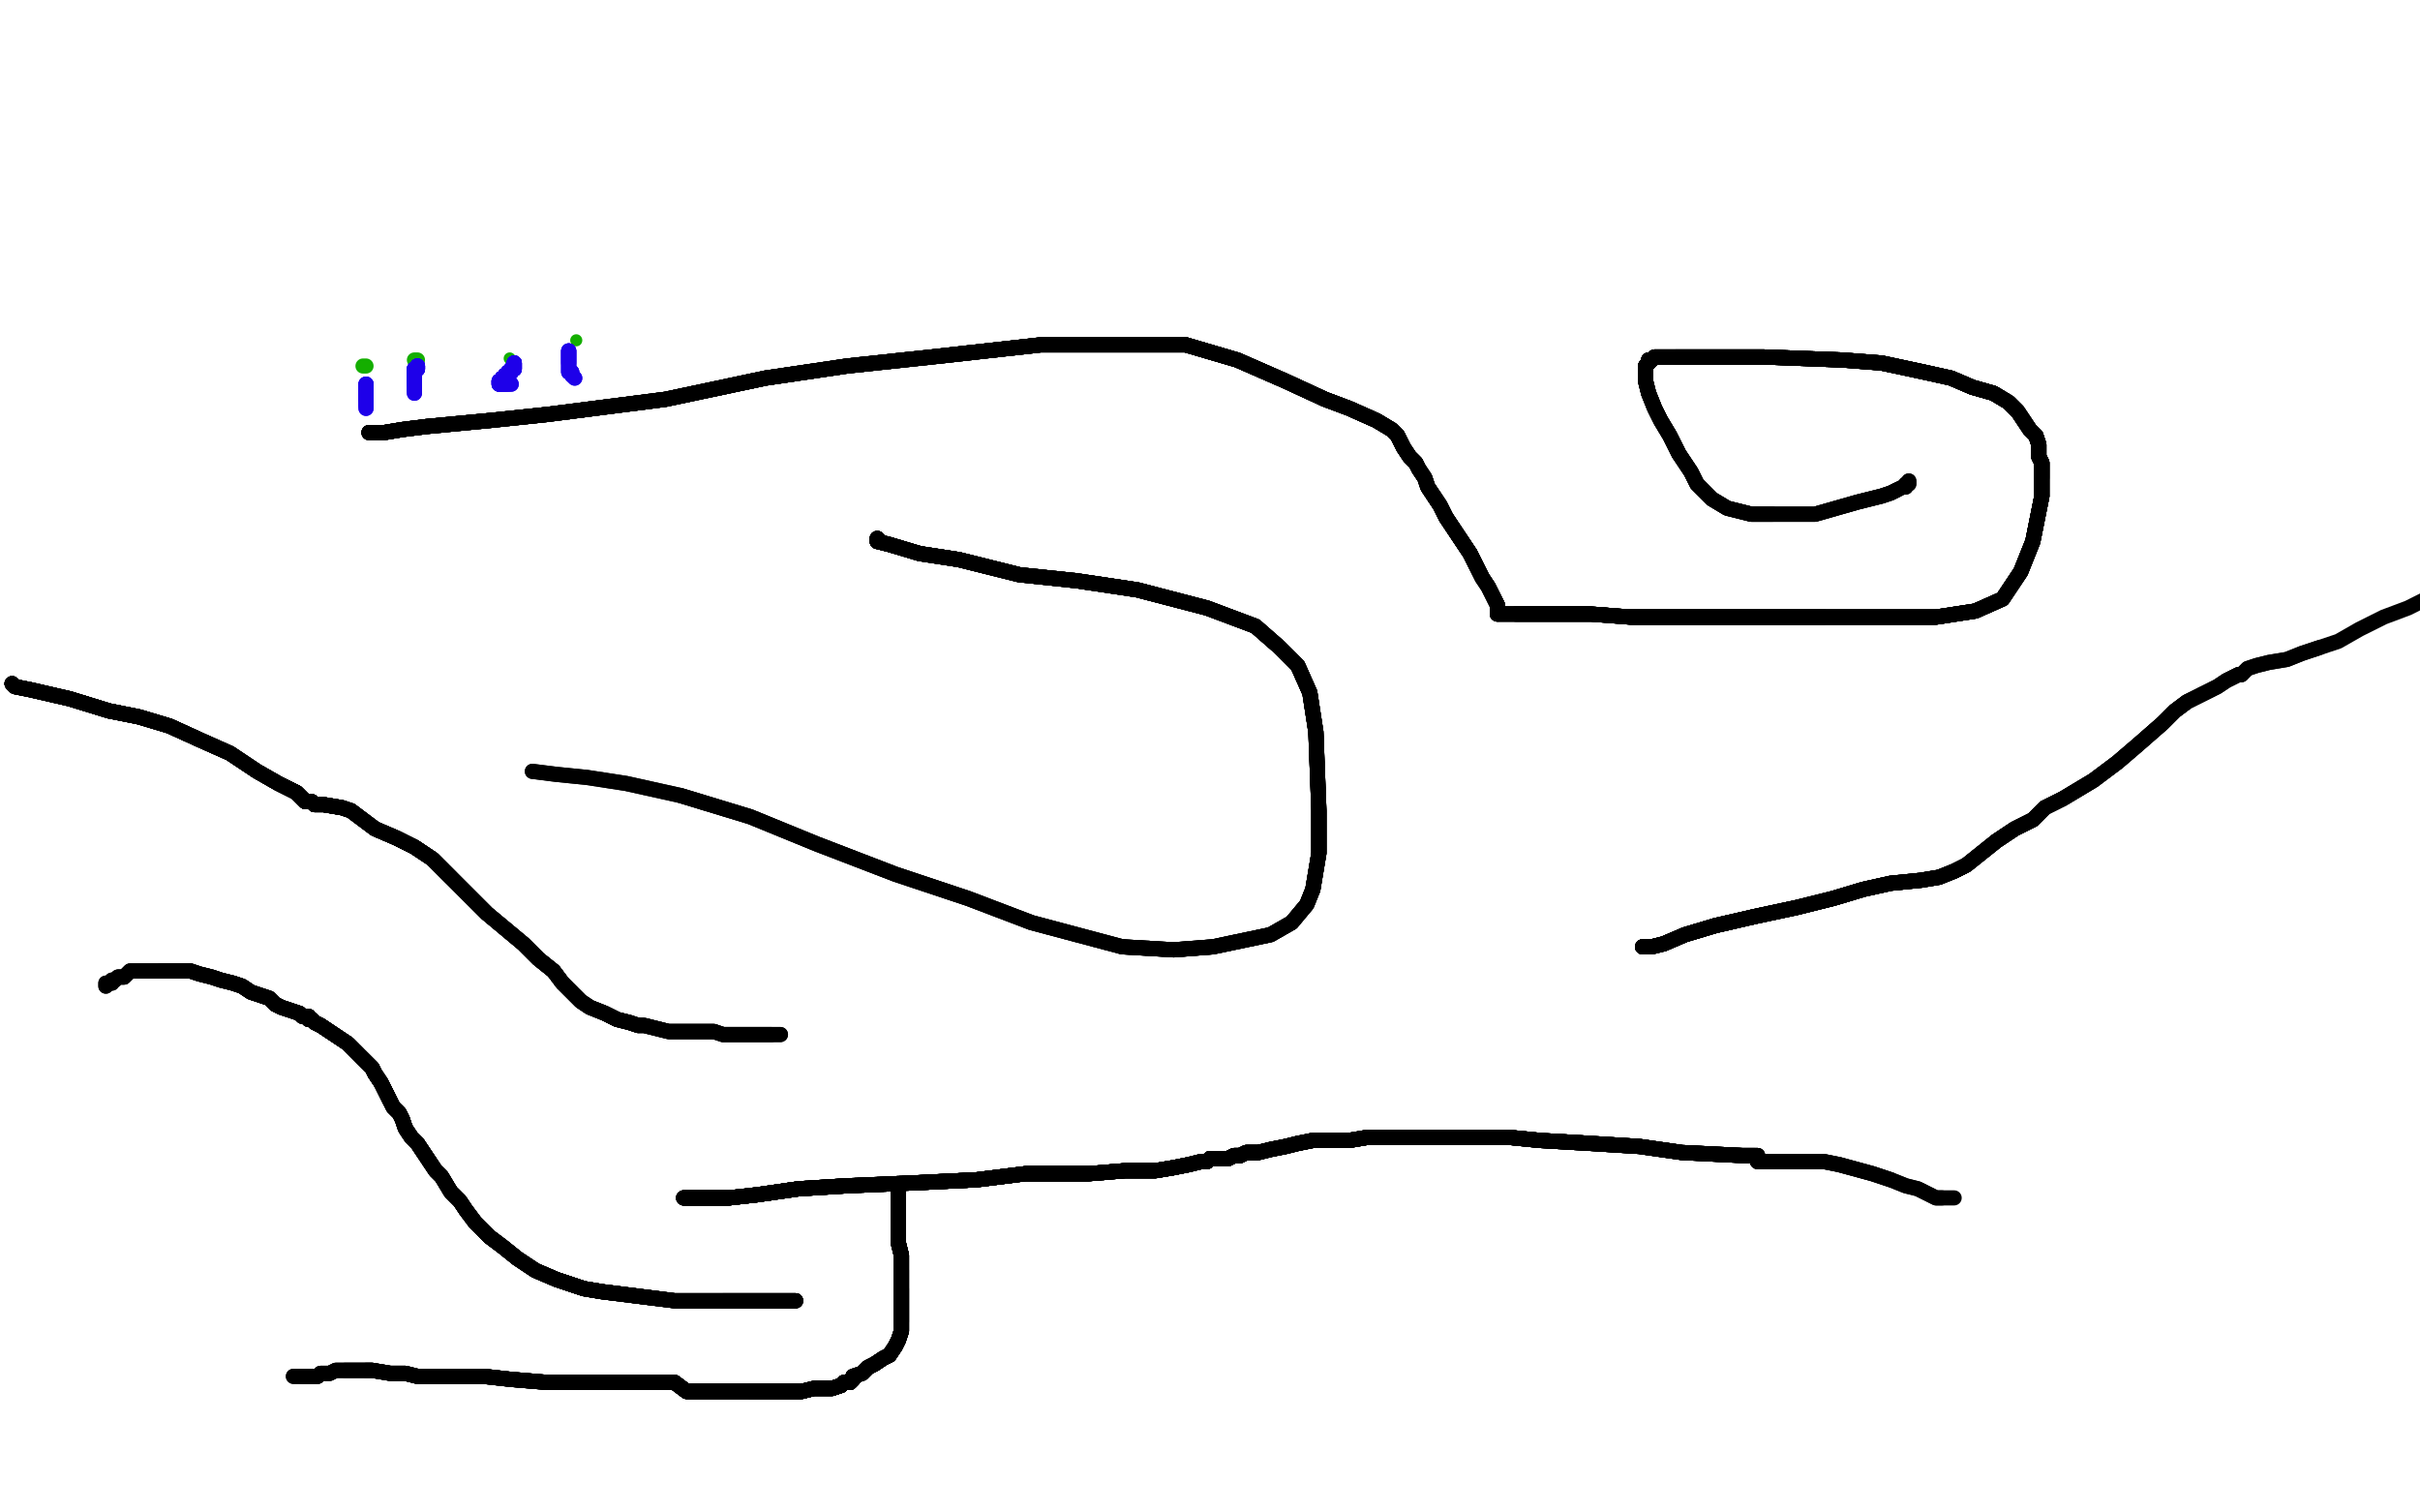 <?xml version="1.0" standalone="no"?>
<!DOCTYPE svg PUBLIC "-//W3C//DTD SVG 1.1//EN"
"http://www.w3.org/Graphics/SVG/1.1/DTD/svg11.dtd">

<svg width="800" height="500" version="1.1" xmlns="http://www.w3.org/2000/svg" xmlns:xlink="http://www.w3.org/1999/xlink" style="stroke-antialiasing: false"><desc>This SVG has been created on https://colorillo.com/</desc><rect x='0' y='0' width='800' height='500' style='fill: rgb(255,255,255); stroke-width:0' /><polyline points="291,179 290,178 290,179 294,180 304,183 317,185 337,190 356,192 376,195 399,201 415,207 423,214" style="fill: none; stroke: #black; stroke-width: 5; stroke-linejoin: round; stroke-linecap: round; stroke-antialiasing: false; stroke-antialias: 0; opacity: 1.0"/>
<polyline points="291,179 290,178 290,179 294,180 304,183 317,185" style="fill: none; stroke: #black; stroke-width: 5; stroke-linejoin: round; stroke-linecap: round; stroke-antialiasing: false; stroke-antialias: 0; opacity: 1.0"/>
<polyline points="291,179 290,178 290,179 294,180 304,183 317,185 337,190 356,192 376,195 399,201 415,207 423,214 429,220 433,229 435,242 436,268 436,282 434,294 432,299 427,305 420,309 401,313 388,314 371,313" style="fill: none; stroke: #black; stroke-width: 5; stroke-linejoin: round; stroke-linecap: round; stroke-antialiasing: false; stroke-antialias: 0; opacity: 1.0"/>
<polyline points="291,179 290,178 290,179 294,180 304,183 317,185 337,190 356,192 376,195 399,201 415,207 423,214 429,220 433,229 435,242 436,268 436,282 434,294" style="fill: none; stroke: #black; stroke-width: 5; stroke-linejoin: round; stroke-linecap: round; stroke-antialiasing: false; stroke-antialias: 0; opacity: 1.0"/>
<polyline points="291,179 290,178 290,179 294,180 304,183 317,185 337,190 356,192 376,195 399,201 415,207 423,214 429,220 433,229 435,242 436,268 436,282 434,294 432,299 427,305 420,309 401,313 388,314 371,313 341,305 320,297 296,289 270,279 248,270 225,263" style="fill: none; stroke: #black; stroke-width: 5; stroke-linejoin: round; stroke-linecap: round; stroke-antialiasing: false; stroke-antialias: 0; opacity: 1.0"/>
<polyline points="291,179 290,178 290,179 294,180 304,183 317,185 337,190 356,192 376,195 399,201 415,207 423,214 429,220 433,229 435,242 436,268 436,282 434,294 432,299 427,305 420,309 401,313 388,314 371,313 341,305 320,297 296,289 270,279 248,270 225,263 207,259 194,257 184,256 176,255" style="fill: none; stroke: #black; stroke-width: 5; stroke-linejoin: round; stroke-linecap: round; stroke-antialiasing: false; stroke-antialias: 0; opacity: 1.0"/>
<polyline points="291,179 290,178 290,179 294,180 304,183 317,185 337,190 356,192 376,195 399,201 415,207 423,214 429,220 433,229 435,242 436,268 436,282 434,294 432,299 427,305 420,309 401,313 388,314 371,313 341,305 320,297 296,289 270,279 248,270 225,263 207,259 194,257 184,256 176,255" style="fill: none; stroke: #black; stroke-width: 5; stroke-linejoin: round; stroke-linecap: round; stroke-antialiasing: false; stroke-antialias: 0; opacity: 1.0"/>
<polyline points="122,143 123,143 125,143 127,143 133,142 141,141 162,139 181,137" style="fill: none; stroke: #black; stroke-width: 5; stroke-linejoin: round; stroke-linecap: round; stroke-antialiasing: false; stroke-antialias: 0; opacity: 1.0"/>
<polyline points="122,143 123,143 125,143 127,143 133,142 141,141 162,139 181,137 220,132 253,125 280,121 308,118 344,114 371,114 392,114" style="fill: none; stroke: #black; stroke-width: 5; stroke-linejoin: round; stroke-linecap: round; stroke-antialiasing: false; stroke-antialias: 0; opacity: 1.0"/>
<polyline points="122,143 123,143 125,143 127,143 133,142 141,141 162,139 181,137 220,132 253,125 280,121 308,118 344,114 371,114 392,114 409,119 425,126 438,132 446,135 455,139 460,142 462,144" style="fill: none; stroke: #black; stroke-width: 5; stroke-linejoin: round; stroke-linecap: round; stroke-antialiasing: false; stroke-antialias: 0; opacity: 1.0"/>
<polyline points="122,143 123,143 125,143 127,143 133,142 141,141 162,139 181,137 220,132 253,125 280,121 308,118 344,114 371,114 392,114 409,119 425,126 438,132 446,135 455,139 460,142 462,144 464,148 466,151 468,153 469,155 471,158 472,161 474,164" style="fill: none; stroke: #black; stroke-width: 5; stroke-linejoin: round; stroke-linecap: round; stroke-antialiasing: false; stroke-antialias: 0; opacity: 1.0"/>
<polyline points="122,143 123,143 125,143 127,143 133,142 141,141 162,139 181,137 220,132 253,125 280,121 308,118 344,114 371,114 392,114 409,119 425,126 438,132 446,135 455,139 460,142 462,144 464,148 466,151 468,153 469,155 471,158 472,161 474,164 476,167 478,171 480,174 482,177 484,180 486,183 488,187" style="fill: none; stroke: #black; stroke-width: 5; stroke-linejoin: round; stroke-linecap: round; stroke-antialiasing: false; stroke-antialias: 0; opacity: 1.0"/>
<polyline points="122,143 123,143 125,143 127,143 133,142 141,141 162,139 181,137 220,132 253,125 280,121 308,118 344,114 371,114 392,114 409,119 425,126 438,132 446,135 455,139 460,142 462,144 464,148 466,151 468,153 469,155 471,158 472,161 474,164 476,167 478,171 480,174 482,177 484,180 486,183 488,187 490,191 492,194 494,198 495,200 495,202 495,203" style="fill: none; stroke: #black; stroke-width: 5; stroke-linejoin: round; stroke-linecap: round; stroke-antialiasing: false; stroke-antialias: 0; opacity: 1.0"/>
<polyline points="122,143 123,143 125,143 127,143 133,142 141,141 162,139 181,137 220,132 253,125 280,121 308,118 344,114 371,114 392,114 409,119 425,126 438,132 446,135 455,139 460,142 462,144 464,148 466,151 468,153 469,155 471,158 472,161 474,164 476,167 478,171 480,174 482,177 484,180 486,183 488,187 490,191 492,194 494,198 495,200 495,202 495,203 501,203 512,203 526,203 539,204 553,204 583,204 603,204" style="fill: none; stroke: #black; stroke-width: 5; stroke-linejoin: round; stroke-linecap: round; stroke-antialiasing: false; stroke-antialias: 0; opacity: 1.0"/>
<polyline points="392,114 409,119 425,126 438,132 446,135 455,139 460,142 462,144 464,148 466,151 468,153 469,155 471,158 472,161 474,164 476,167 478,171 480,174 482,177 484,180 486,183 488,187 490,191 492,194 494,198 495,200 495,202 495,203 501,203 512,203 526,203 539,204 553,204 583,204 603,204 623,204 640,204 653,202 662,198 668,189 672,179 674,169 675,164" style="fill: none; stroke: #black; stroke-width: 5; stroke-linejoin: round; stroke-linecap: round; stroke-antialiasing: false; stroke-antialias: 0; opacity: 1.0"/>
<polyline points="392,114 409,119 425,126 438,132 446,135 455,139 460,142 462,144 464,148 466,151 468,153 469,155 471,158 472,161 474,164 476,167 478,171 480,174 482,177 484,180 486,183 488,187 490,191 492,194 494,198 495,200 495,202 495,203 501,203 512,203 526,203 539,204 553,204 583,204 603,204 623,204 640,204 653,202 662,198 668,189 672,179 674,169 675,164 675,159 675,158 675,155 675,153 674,151 674,147 673,144" style="fill: none; stroke: #black; stroke-width: 5; stroke-linejoin: round; stroke-linecap: round; stroke-antialiasing: false; stroke-antialias: 0; opacity: 1.0"/>
<polyline points="474,164 476,167 478,171 480,174 482,177 484,180 486,183 488,187 490,191 492,194 494,198 495,200 495,202 495,203 501,203 512,203 526,203 539,204 553,204 583,204 603,204 623,204 640,204 653,202 662,198 668,189 672,179 674,169 675,164 675,159 675,158 675,155 675,153 674,151 674,147 673,144 671,142 669,139 667,136 664,133 659,130 652,128 645,125" style="fill: none; stroke: #black; stroke-width: 5; stroke-linejoin: round; stroke-linecap: round; stroke-antialiasing: false; stroke-antialias: 0; opacity: 1.0"/>
<polyline points="474,164 476,167 478,171 480,174 482,177 484,180 486,183 488,187 490,191 492,194 494,198 495,200 495,202 495,203 501,203 512,203 526,203 539,204 553,204 583,204 603,204 623,204 640,204 653,202 662,198 668,189 672,179 674,169 675,164 675,159 675,158 675,155 675,153 674,151 674,147 673,144 671,142 669,139 667,136 664,133 659,130 652,128 645,125 636,123 622,120 609,119 583,118 571,118 561,118 554,118" style="fill: none; stroke: #black; stroke-width: 5; stroke-linejoin: round; stroke-linecap: round; stroke-antialiasing: false; stroke-antialias: 0; opacity: 1.0"/>
<polyline points="501,203 512,203 526,203 539,204 553,204 583,204 603,204 623,204 640,204 653,202 662,198 668,189 672,179 674,169 675,164 675,159 675,158 675,155 675,153 674,151 674,147 673,144 671,142 669,139 667,136 664,133 659,130 652,128 645,125 636,123 622,120 609,119 583,118 571,118 561,118 554,118 550,118 547,118 546,119 545,119 545,120 544,121 544,122" style="fill: none; stroke: #black; stroke-width: 5; stroke-linejoin: round; stroke-linecap: round; stroke-antialiasing: false; stroke-antialias: 0; opacity: 1.0"/>
<polyline points="501,203 512,203 526,203 539,204 553,204 583,204 603,204 623,204 640,204 653,202 662,198 668,189 672,179 674,169 675,164 675,159 675,158 675,155 675,153 674,151 674,147 673,144 671,142 669,139 667,136 664,133 659,130 652,128 645,125 636,123 622,120 609,119 583,118 571,118 561,118 554,118 550,118 547,118 546,119 545,119 545,120 544,121 544,122 544,125 544,126 545,130 547,135 549,139 552,144 555,150" style="fill: none; stroke: #black; stroke-width: 5; stroke-linejoin: round; stroke-linecap: round; stroke-antialiasing: false; stroke-antialias: 0; opacity: 1.0"/>
<polyline points="675,164 675,159 675,158 675,155 675,153 674,151 674,147 673,144 671,142 669,139 667,136 664,133 659,130 652,128 645,125 636,123 622,120 609,119 583,118 571,118 561,118 554,118 550,118 547,118 546,119 545,119 545,120 544,121 544,122 544,125 544,126 545,130 547,135 549,139 552,144 555,150 559,156 561,160 564,163 566,165 571,168 579,170 586,170" style="fill: none; stroke: #black; stroke-width: 5; stroke-linejoin: round; stroke-linecap: round; stroke-antialiasing: false; stroke-antialias: 0; opacity: 1.0"/>
<polyline points="675,158 675,155 675,153 674,151 674,147 673,144 671,142 669,139 667,136 664,133 659,130 652,128 645,125 636,123 622,120 609,119 583,118 571,118 561,118 554,118 550,118 547,118 546,119 545,119 545,120 544,121 544,122 544,125 544,126 545,130 547,135 549,139 552,144 555,150 559,156 561,160 564,163 566,165 571,168 579,170 586,170 592,170 600,170 607,168 614,166 618,165 622,164 625,163 627,162" style="fill: none; stroke: #black; stroke-width: 5; stroke-linejoin: round; stroke-linecap: round; stroke-antialiasing: false; stroke-antialias: 0; opacity: 1.0"/>
<polyline points="667,136 664,133 659,130 652,128 645,125 636,123 622,120 609,119 583,118 571,118 561,118 554,118 550,118 547,118 546,119 545,119 545,120 544,121 544,122 544,125 544,126 545,130 547,135 549,139 552,144 555,150 559,156 561,160 564,163 566,165 571,168 579,170 586,170 592,170 600,170 607,168 614,166 618,165 622,164 625,163 627,162 629,161 630,161 630,160 631,160 631,159" style="fill: none; stroke: #black; stroke-width: 5; stroke-linejoin: round; stroke-linecap: round; stroke-antialiasing: false; stroke-antialias: 0; opacity: 1.0"/>
<polyline points="667,136 664,133 659,130 652,128 645,125 636,123 622,120 609,119 583,118 571,118 561,118 554,118 550,118 547,118 546,119 545,119 545,120 544,121 544,122 544,125 544,126 545,130 547,135 549,139 552,144 555,150 559,156 561,160 564,163 566,165 571,168 579,170 586,170 592,170 600,170 607,168 614,166 618,165 622,164 625,163 627,162 629,161 630,161 630,160 631,160 631,159" style="fill: none; stroke: #black; stroke-width: 5; stroke-linejoin: round; stroke-linecap: round; stroke-antialiasing: false; stroke-antialias: 0; opacity: 1.0"/>
<polyline points="226,396 227,396 229,396 234,396 241,396 250,395 264,393 280,392" style="fill: none; stroke: #black; stroke-width: 5; stroke-linejoin: round; stroke-linecap: round; stroke-antialiasing: false; stroke-antialias: 0; opacity: 1.0"/>
<polyline points="226,396 227,396 229,396 234,396 241,396 250,395 264,393 280,392 303,391 323,390 339,388 360,388 372,387 382,387 388,386" style="fill: none; stroke: #black; stroke-width: 5; stroke-linejoin: round; stroke-linecap: round; stroke-antialiasing: false; stroke-antialias: 0; opacity: 1.0"/>
<polyline points="226,396 227,396 229,396 234,396 241,396 250,395 264,393 280,392 303,391 323,390 339,388 360,388 372,387 382,387 388,386 393,385 397,384 399,384 400,383 401,383 403,383" style="fill: none; stroke: #black; stroke-width: 5; stroke-linejoin: round; stroke-linecap: round; stroke-antialiasing: false; stroke-antialias: 0; opacity: 1.0"/>
<polyline points="226,396 227,396 229,396 234,396 241,396 250,395 264,393 280,392 303,391 323,390 339,388 360,388 372,387 382,387 388,386 393,385 397,384 399,384 400,383 401,383 403,383 405,383 406,383 408,382 410,382 412,381 416,381 420,380 425,379" style="fill: none; stroke: #black; stroke-width: 5; stroke-linejoin: round; stroke-linecap: round; stroke-antialiasing: false; stroke-antialias: 0; opacity: 1.0"/>
<polyline points="226,396 227,396 229,396 234,396 241,396 250,395 264,393 280,392 303,391 323,390 339,388 360,388 372,387 382,387 388,386 393,385 397,384 399,384 400,383 401,383 403,383 405,383 406,383 408,382 410,382 412,381 416,381 420,380 425,379 429,378 434,377 440,377 446,377 452,376 456,376 459,376" style="fill: none; stroke: #black; stroke-width: 5; stroke-linejoin: round; stroke-linecap: round; stroke-antialiasing: false; stroke-antialias: 0; opacity: 1.0"/>
<polyline points="226,396 227,396 229,396 234,396 241,396 250,395 264,393 280,392 303,391 323,390 339,388 360,388 372,387 382,387 388,386 393,385 397,384 399,384 400,383 401,383 403,383 405,383 406,383 408,382 410,382 412,381 416,381 420,380 425,379 429,378 434,377 440,377 446,377 452,376 456,376 459,376 462,376 469,376 477,376 488,376 499,376 509,377" style="fill: none; stroke: #black; stroke-width: 5; stroke-linejoin: round; stroke-linecap: round; stroke-antialiasing: false; stroke-antialias: 0; opacity: 1.0"/>
<polyline points="226,396 227,396 229,396 234,396 241,396 250,395 264,393 280,392 303,391 323,390 339,388 360,388 372,387 382,387 388,386 393,385 397,384 399,384 400,383 401,383 403,383 405,383 406,383 408,382 410,382 412,381 416,381 420,380 425,379 429,378 434,377 440,377 446,377 452,376 456,376 459,376 462,376 469,376 477,376 488,376 499,376 509,377 526,378 542,379 556,381 576,382 578,382 580,382" style="fill: none; stroke: #black; stroke-width: 5; stroke-linejoin: round; stroke-linecap: round; stroke-antialiasing: false; stroke-antialias: 0; opacity: 1.0"/>
<polyline points="226,396 227,396 229,396 234,396 241,396 250,395 264,393 280,392 303,391 323,390 339,388 360,388 372,387 382,387 388,386 393,385 397,384 399,384 400,383 401,383 403,383 405,383 406,383 408,382 410,382 412,381 416,381 420,380 425,379 429,378 434,377 440,377 446,377 452,376 456,376 459,376 462,376 469,376 477,376 488,376 499,376 509,377 526,378 542,379 556,381 576,382 578,382 580,382 581,382" style="fill: none; stroke: #black; stroke-width: 5; stroke-linejoin: round; stroke-linecap: round; stroke-antialiasing: false; stroke-antialias: 0; opacity: 1.0"/>
<polyline points="226,396 227,396 229,396 234,396 241,396 250,395 264,393 280,392 303,391 323,390 339,388 360,388 372,387 382,387 388,386 393,385 397,384 399,384 400,383 401,383 403,383 405,383 406,383 408,382 410,382 412,381 416,381 420,380 425,379 429,378 434,377 440,377 446,377 452,376 456,376 459,376 462,376 469,376 477,376 488,376 499,376 509,377 526,378 542,379 556,381 576,382 578,382 580,382 581,382 581,383" style="fill: none; stroke: #black; stroke-width: 5; stroke-linejoin: round; stroke-linecap: round; stroke-antialiasing: false; stroke-antialias: 0; opacity: 1.0"/>
<polyline points="303,391 323,390 339,388 360,388 372,387 382,387 388,386 393,385 397,384 399,384 400,383 401,383 403,383 405,383 406,383 408,382 410,382 412,381 416,381 420,380 425,379 429,378 434,377 440,377 446,377 452,376 456,376 459,376 462,376 469,376 477,376 488,376 499,376 509,377 526,378 542,379 556,381 576,382 578,382 580,382 581,382 581,383 581,384 582,384 585,384 586,384" style="fill: none; stroke: #black; stroke-width: 5; stroke-linejoin: round; stroke-linecap: round; stroke-antialiasing: false; stroke-antialias: 0; opacity: 1.0"/>
<polyline points="372,387 382,387 388,386 393,385 397,384 399,384 400,383 401,383 403,383 405,383 406,383 408,382 410,382 412,381 416,381 420,380 425,379 429,378 434,377 440,377 446,377 452,376 456,376 459,376 462,376 469,376 477,376 488,376 499,376 509,377 526,378 542,379 556,381 576,382 578,382 580,382 581,382 581,383 581,384 582,384 585,384 586,384 590,384 596,384 603,384 608,385 619,388 625,390" style="fill: none; stroke: #black; stroke-width: 5; stroke-linejoin: round; stroke-linecap: round; stroke-antialiasing: false; stroke-antialias: 0; opacity: 1.0"/>
<polyline points="400,383 401,383 403,383 405,383 406,383 408,382 410,382 412,381 416,381 420,380 425,379 429,378 434,377 440,377 446,377 452,376 456,376 459,376 462,376 469,376 477,376 488,376 499,376 509,377 526,378 542,379 556,381 576,382 578,382 580,382 581,382 581,383 581,384 582,384 585,384 586,384 590,384 596,384 603,384 608,385 619,388 625,390 630,392 634,393 638,395 640,396 642,396" style="fill: none; stroke: #black; stroke-width: 5; stroke-linejoin: round; stroke-linecap: round; stroke-antialiasing: false; stroke-antialias: 0; opacity: 1.0"/>
<polyline points="400,383 401,383 403,383 405,383 406,383 408,382 410,382 412,381 416,381 420,380 425,379 429,378 434,377 440,377 446,377 452,376 456,376 459,376 462,376 469,376 477,376 488,376 499,376 509,377 526,378 542,379 556,381 576,382 578,382 580,382 581,382 581,383 581,384 582,384 585,384 586,384 590,384 596,384 603,384 608,385 619,388 625,390 630,392 634,393 638,395 640,396 642,396 643,396 646,396" style="fill: none; stroke: #black; stroke-width: 5; stroke-linejoin: round; stroke-linecap: round; stroke-antialiasing: false; stroke-antialias: 0; opacity: 1.0"/>
<polyline points="543,313 544,313 546,313 550,312 557,309 567,306 580,303 594,300" style="fill: none; stroke: #black; stroke-width: 5; stroke-linejoin: round; stroke-linecap: round; stroke-antialiasing: false; stroke-antialias: 0; opacity: 1.0"/>
<polyline points="543,313 544,313 546,313 550,312 557,309 567,306 580,303 594,300 606,297 616,294 625,292 635,291 641,290" style="fill: none; stroke: #black; stroke-width: 5; stroke-linejoin: round; stroke-linecap: round; stroke-antialiasing: false; stroke-antialias: 0; opacity: 1.0"/>
<polyline points="543,313 544,313 546,313 550,312 557,309 567,306 580,303 594,300 606,297 616,294 625,292 635,291 641,290 646,288 650,286 655,282 660,278 666,274 672,271 676,267" style="fill: none; stroke: #black; stroke-width: 5; stroke-linejoin: round; stroke-linecap: round; stroke-antialiasing: false; stroke-antialias: 0; opacity: 1.0"/>
<polyline points="543,313 544,313 546,313 550,312 557,309 567,306 580,303 594,300 606,297 616,294 625,292 635,291 641,290 646,288 650,286 655,282 660,278 666,274 672,271 676,267 682,264 692,258 700,252 707,246 715,239 719,235 723,232" style="fill: none; stroke: #black; stroke-width: 5; stroke-linejoin: round; stroke-linecap: round; stroke-antialiasing: false; stroke-antialias: 0; opacity: 1.0"/>
<polyline points="543,313 544,313 546,313 550,312 557,309 567,306 580,303 594,300 606,297 616,294 625,292 635,291 641,290 646,288 650,286 655,282 660,278 666,274 672,271 676,267 682,264 692,258 700,252 707,246 715,239 719,235 723,232 729,229 733,227 736,225 738,224 740,223 741,223" style="fill: none; stroke: #black; stroke-width: 5; stroke-linejoin: round; stroke-linecap: round; stroke-antialiasing: false; stroke-antialias: 0; opacity: 1.0"/>
<polyline points="543,313 544,313 546,313 550,312 557,309 567,306 580,303 594,300 606,297 616,294 625,292 635,291 641,290 646,288 650,286 655,282 660,278 666,274 672,271 676,267 682,264 692,258 700,252 707,246 715,239 719,235 723,232 729,229 733,227 736,225 738,224 740,223 741,223 742,222 743,221 746,220 750,219 756,218 761,216 767,214" style="fill: none; stroke: #black; stroke-width: 5; stroke-linejoin: round; stroke-linecap: round; stroke-antialiasing: false; stroke-antialias: 0; opacity: 1.0"/>
<polyline points="543,313 544,313 546,313 550,312 557,309 567,306 580,303 594,300 606,297 616,294 625,292 635,291 641,290 646,288 650,286 655,282 660,278 666,274 672,271 676,267 682,264 692,258 700,252 707,246 715,239 719,235 723,232 729,229 733,227 736,225 738,224 740,223 741,223 742,222 743,221 746,220 750,219 756,218 761,216 767,214 773,212 780,208 788,204 796,201 802,198" style="fill: none; stroke: #black; stroke-width: 5; stroke-linejoin: round; stroke-linecap: round; stroke-antialiasing: false; stroke-antialias: 0; opacity: 1.0"/>
<polyline points="4,226 5,227 10,228 23,231 36,235 46,237 56,240 67,245" style="fill: none; stroke: #black; stroke-width: 5; stroke-linejoin: round; stroke-linecap: round; stroke-antialiasing: false; stroke-antialias: 0; opacity: 1.0"/>
<polyline points="4,226 5,227 10,228 23,231 36,235 46,237 56,240 67,245 76,249 85,255 92,259 96,261 98,262 100,264 101,265" style="fill: none; stroke: #black; stroke-width: 5; stroke-linejoin: round; stroke-linecap: round; stroke-antialiasing: false; stroke-antialias: 0; opacity: 1.0"/>
<polyline points="4,226 5,227 10,228 23,231 36,235 46,237 56,240 67,245 76,249 85,255 92,259 96,261 98,262 100,264 101,265 102,265 103,265 104,266 105,266 107,266 113,267" style="fill: none; stroke: #black; stroke-width: 5; stroke-linejoin: round; stroke-linecap: round; stroke-antialiasing: false; stroke-antialias: 0; opacity: 1.0"/>
<polyline points="4,226 5,227 10,228 23,231 36,235 46,237 56,240 67,245 76,249 85,255 92,259 96,261 98,262 100,264 101,265 102,265 103,265 104,266 105,266 107,266 113,267 116,268 120,271 124,274 131,277 137,280 143,284 149,290" style="fill: none; stroke: #black; stroke-width: 5; stroke-linejoin: round; stroke-linecap: round; stroke-antialiasing: false; stroke-antialias: 0; opacity: 1.0"/>
<polyline points="4,226 5,227 10,228 23,231 36,235 46,237 56,240 67,245 76,249 85,255 92,259 96,261 98,262 100,264 101,265 102,265 103,265 104,266 105,266 107,266 113,267 116,268 120,271 124,274 131,277 137,280 143,284 149,290 156,297 161,302 167,307 173,312 178,317 183,321 186,325 189,328 192,331 195,333 200,335 204,337 208,338 211,339" style="fill: none; stroke: #black; stroke-width: 5; stroke-linejoin: round; stroke-linecap: round; stroke-antialiasing: false; stroke-antialias: 0; opacity: 1.0"/>
<polyline points="4,226 5,227 10,228 23,231 36,235 46,237 56,240 67,245 76,249 85,255 92,259 96,261 98,262 100,264 101,265 102,265 103,265 104,266 105,266 107,266 113,267 116,268 120,271 124,274 131,277 137,280 143,284 149,290 156,297 161,302 167,307 173,312 178,317 183,321 186,325 189,328 192,331 195,333 200,335 204,337 208,338 211,339 213,339 217,340 221,341 225,341 229,341 233,341 236,341" style="fill: none; stroke: #black; stroke-width: 5; stroke-linejoin: round; stroke-linecap: round; stroke-antialiasing: false; stroke-antialias: 0; opacity: 1.0"/>
<polyline points="98,262 100,264 101,265 102,265 103,265 104,266 105,266 107,266 113,267 116,268 120,271 124,274 131,277 137,280 143,284 149,290 156,297 161,302 167,307 173,312 178,317 183,321 186,325 189,328 192,331 195,333 200,335 204,337 208,338 211,339 213,339 217,340 221,341 225,341 229,341 233,341 236,341 239,342 242,342 245,342 248,342 251,342 253,342 255,342" style="fill: none; stroke: #black; stroke-width: 5; stroke-linejoin: round; stroke-linecap: round; stroke-antialiasing: false; stroke-antialias: 0; opacity: 1.0"/>
<polyline points="98,262 100,264 101,265 102,265 103,265 104,266 105,266 107,266 113,267 116,268 120,271 124,274 131,277 137,280 143,284 149,290 156,297 161,302 167,307 173,312 178,317 183,321 186,325 189,328 192,331 195,333 200,335 204,337 208,338 211,339 213,339 217,340 221,341 225,341 229,341 233,341 236,341 239,342 242,342 245,342 248,342 251,342 253,342 255,342 256,342 257,342 258,342" style="fill: none; stroke: #black; stroke-width: 5; stroke-linejoin: round; stroke-linecap: round; stroke-antialiasing: false; stroke-antialias: 0; opacity: 1.0"/>
<polyline points="4,226 5,227 10,228 23,231 36,235 46,237 56,240 67,245 76,249 85,255 92,259 96,261 98,262 100,264 101,265 102,265 103,265 104,266 105,266 107,266 113,267 116,268 120,271 124,274 131,277 137,280 143,284 149,290 156,297 161,302 167,307 173,312 178,317 183,321 186,325" style="fill: none; stroke: #black; stroke-width: 5; stroke-linejoin: round; stroke-linecap: round; stroke-antialiasing: false; stroke-antialias: 0; opacity: 1.0"/>
<polyline points="98,262 100,264 101,265 102,265 103,265 104,266 105,266 107,266 113,267 116,268 120,271 124,274 131,277 137,280 143,284 149,290 156,297 161,302 167,307 173,312 178,317 183,321 186,325 189,328 192,331 195,333 200,335 204,337 208,338 211,339 213,339 217,340 221,341 225,341 229,341 233,341 236,341 239,342 242,342 245,342 248,342 251,342 253,342 255,342 256,342 257,342 258,342" style="fill: none; stroke: #black; stroke-width: 5; stroke-linejoin: round; stroke-linecap: round; stroke-antialiasing: false; stroke-antialias: 0; opacity: 1.0"/>
<polyline points="263,430 262,430 261,430 259,430 257,430 255,430 251,430 239,430" style="fill: none; stroke: #black; stroke-width: 5; stroke-linejoin: round; stroke-linecap: round; stroke-antialiasing: false; stroke-antialias: 0; opacity: 1.0"/>
<polyline points="263,430 262,430 261,430 259,430 257,430 255,430 251,430 239,430 232,430 223,430 215,429 207,428 199,427 193,426" style="fill: none; stroke: #black; stroke-width: 5; stroke-linejoin: round; stroke-linecap: round; stroke-antialiasing: false; stroke-antialias: 0; opacity: 1.0"/>
<polyline points="263,430 262,430 261,430 259,430 257,430 255,430 251,430 239,430 232,430 223,430 215,429 207,428 199,427 193,426 184,423 177,420 171,416 166,412 162,409 160,407 157,404" style="fill: none; stroke: #black; stroke-width: 5; stroke-linejoin: round; stroke-linecap: round; stroke-antialiasing: false; stroke-antialias: 0; opacity: 1.0"/>
<polyline points="263,430 262,430 261,430 259,430 257,430 255,430 251,430 239,430 232,430 223,430 215,429 207,428 199,427 193,426 184,423 177,420 171,416 166,412 162,409 160,407 157,404 154,400 152,397 149,394 146,389 144,387 142,384" style="fill: none; stroke: #black; stroke-width: 5; stroke-linejoin: round; stroke-linecap: round; stroke-antialiasing: false; stroke-antialias: 0; opacity: 1.0"/>
<polyline points="263,430 262,430 261,430 259,430 257,430 255,430 251,430 239,430 232,430 223,430 215,429 207,428 199,427 193,426 184,423 177,420 171,416 166,412 162,409 160,407 157,404 154,400 152,397 149,394 146,389 144,387 142,384 140,381 138,378 136,376 134,373 133,370 132,368 130,366" style="fill: none; stroke: #black; stroke-width: 5; stroke-linejoin: round; stroke-linecap: round; stroke-antialiasing: false; stroke-antialias: 0; opacity: 1.0"/>
<polyline points="263,430 262,430 261,430 259,430 257,430 255,430 251,430 239,430 232,430 223,430 215,429 207,428 199,427 193,426 184,423 177,420 171,416 166,412 162,409 160,407 157,404 154,400 152,397 149,394 146,389 144,387 142,384 140,381 138,378 136,376 134,373 133,370 132,368 130,366 129,364 128,362 127,360 126,358 124,355 123,353 120,350" style="fill: none; stroke: #black; stroke-width: 5; stroke-linejoin: round; stroke-linecap: round; stroke-antialiasing: false; stroke-antialias: 0; opacity: 1.0"/>
<polyline points="263,430 262,430 261,430 259,430 257,430 255,430 251,430 239,430 232,430 223,430 215,429 207,428 199,427 193,426 184,423 177,420 171,416 166,412 162,409 160,407 157,404 154,400 152,397 149,394 146,389 144,387 142,384 140,381 138,378 136,376 134,373 133,370 132,368 130,366 129,364 128,362 127,360 126,358 124,355 123,353 120,350 118,348 115,345 112,343 109,341 106,339 104,338 103,337" style="fill: none; stroke: #black; stroke-width: 5; stroke-linejoin: round; stroke-linecap: round; stroke-antialiasing: false; stroke-antialias: 0; opacity: 1.0"/>
<polyline points="215,429 207,428 199,427 193,426 184,423 177,420 171,416 166,412 162,409 160,407 157,404 154,400 152,397 149,394 146,389 144,387 142,384 140,381 138,378 136,376 134,373 133,370 132,368 130,366 129,364 128,362 127,360 126,358 124,355 123,353 120,350 118,348 115,345 112,343 109,341 106,339 104,338 103,337 102,337 102,336 100,336 99,335 96,334 93,333 91,332" style="fill: none; stroke: #black; stroke-width: 5; stroke-linejoin: round; stroke-linecap: round; stroke-antialiasing: false; stroke-antialias: 0; opacity: 1.0"/>
<polyline points="199,427 193,426 184,423 177,420 171,416 166,412 162,409 160,407 157,404 154,400 152,397 149,394 146,389 144,387 142,384 140,381 138,378 136,376 134,373 133,370 132,368 130,366 129,364 128,362 127,360 126,358 124,355 123,353 120,350 118,348 115,345 112,343 109,341 106,339 104,338 103,337 102,337 102,336 100,336 99,335 96,334 93,333 91,332 90,331 89,330 86,329 83,328 80,326 77,325" style="fill: none; stroke: #black; stroke-width: 5; stroke-linejoin: round; stroke-linecap: round; stroke-antialiasing: false; stroke-antialias: 0; opacity: 1.0"/>
<polyline points="146,389 144,387 142,384 140,381 138,378 136,376 134,373 133,370 132,368 130,366 129,364 128,362 127,360 126,358 124,355 123,353 120,350 118,348 115,345 112,343 109,341 106,339 104,338 103,337 102,337 102,336 100,336 99,335 96,334 93,333 91,332 90,331 89,330 86,329 83,328 80,326 77,325 73,324 70,323 66,322 63,321 60,321 57,321 53,321" style="fill: none; stroke: #black; stroke-width: 5; stroke-linejoin: round; stroke-linecap: round; stroke-antialiasing: false; stroke-antialias: 0; opacity: 1.0"/>
<polyline points="142,384 140,381 138,378 136,376 134,373 133,370 132,368 130,366 129,364 128,362 127,360 126,358 124,355 123,353 120,350 118,348 115,345 112,343 109,341 106,339 104,338 103,337 102,337 102,336 100,336 99,335 96,334 93,333 91,332 90,331 89,330 86,329 83,328 80,326 77,325 73,324 70,323 66,322 63,321 60,321 57,321 53,321 50,321 47,321 45,321 43,321 41,323 39,323 38,324" style="fill: none; stroke: #black; stroke-width: 5; stroke-linejoin: round; stroke-linecap: round; stroke-antialiasing: false; stroke-antialias: 0; opacity: 1.0"/>
<polyline points="129,364 128,362 127,360 126,358 124,355 123,353 120,350 118,348 115,345 112,343 109,341 106,339 104,338 103,337 102,337 102,336 100,336 99,335 96,334 93,333 91,332 90,331 89,330 86,329 83,328 80,326 77,325 73,324 70,323 66,322 63,321 60,321 57,321 53,321 50,321 47,321 45,321 43,321 41,323 39,323 38,324 37,324 37,325 36,325 35,325 35,326" style="fill: none; stroke: #black; stroke-width: 5; stroke-linejoin: round; stroke-linecap: round; stroke-antialiasing: false; stroke-antialias: 0; opacity: 1.0"/>
<polyline points="129,364 128,362 127,360 126,358 124,355 123,353 120,350 118,348 115,345 112,343 109,341 106,339 104,338 103,337 102,337 102,336 100,336 99,335 96,334 93,333 91,332 90,331 89,330 86,329 83,328 80,326 77,325 73,324 70,323 66,322 63,321 60,321 57,321 53,321 50,321 47,321 45,321 43,321 41,323 39,323 38,324 37,324 37,325 36,325 35,325 35,326" style="fill: none; stroke: #black; stroke-width: 5; stroke-linejoin: round; stroke-linecap: round; stroke-antialiasing: false; stroke-antialias: 0; opacity: 1.0"/>
<polyline points="297,394 297,395 297,396 297,397 297,398" style="fill: none; stroke: #black; stroke-width: 5; stroke-linejoin: round; stroke-linecap: round; stroke-antialiasing: false; stroke-antialias: 0; opacity: 1.0"/>
<polyline points="297,394 297,395 297,396 297,397 297,398 297,399 297,400 297,403 297,405 297,407 297,411 298,415" style="fill: none; stroke: #black; stroke-width: 5; stroke-linejoin: round; stroke-linecap: round; stroke-antialiasing: false; stroke-antialias: 0; opacity: 1.0"/>
<polyline points="297,394 297,395 297,396 297,397 297,398 297,399 297,400 297,403 297,405 297,407 297,411 298,415 298,420 298,423 298,426 298,429 298,432 298,434 298,437" style="fill: none; stroke: #black; stroke-width: 5; stroke-linejoin: round; stroke-linecap: round; stroke-antialiasing: false; stroke-antialias: 0; opacity: 1.0"/>
<polyline points="297,394 297,395 297,396 297,397 297,398 297,399 297,400 297,403 297,405 297,407 297,411 298,415 298,420 298,423 298,426 298,429 298,432 298,434 298,437 298,440 297,443 296,445 294,448 292,449 289,451 287,452" style="fill: none; stroke: #black; stroke-width: 5; stroke-linejoin: round; stroke-linecap: round; stroke-antialiasing: false; stroke-antialias: 0; opacity: 1.0"/>
<polyline points="297,394 297,395 297,396 297,397 297,398 297,399 297,400 297,403 297,405 297,407 297,411 298,415 298,420 298,423 298,426 298,429 298,432 298,434 298,437 298,440 297,443 296,445 294,448 292,449 289,451 287,452 285,454 282,455 282,456 281,457 279,457 278,458 275,459" style="fill: none; stroke: #black; stroke-width: 5; stroke-linejoin: round; stroke-linecap: round; stroke-antialiasing: false; stroke-antialias: 0; opacity: 1.0"/>
<polyline points="297,394 297,395 297,396 297,397 297,398 297,399 297,400 297,403 297,405 297,407 297,411 298,415 298,420 298,423 298,426 298,429 298,432 298,434 298,437 298,440 297,443 296,445 294,448 292,449 289,451 287,452 285,454 282,455 282,456 281,457 279,457 278,458 275,459 272,459 269,459 265,460 262,460 258,460 253,460 248,460" style="fill: none; stroke: #black; stroke-width: 5; stroke-linejoin: round; stroke-linecap: round; stroke-antialiasing: false; stroke-antialias: 0; opacity: 1.0"/>
<polyline points="297,394 297,395 297,396 297,397 297,398 297,399 297,400 297,403 297,405 297,407 297,411 298,415 298,420 298,423 298,426 298,429 298,432 298,434 298,437 298,440 297,443 296,445 294,448 292,449 289,451 287,452 285,454 282,455 282,456 281,457 279,457 278,458 275,459 272,459 269,459 265,460 262,460 258,460 253,460 248,460 243,460 238,460 230,460 227,460 223,457" style="fill: none; stroke: #black; stroke-width: 5; stroke-linejoin: round; stroke-linecap: round; stroke-antialiasing: false; stroke-antialias: 0; opacity: 1.0"/>
<polyline points="297,396 297,397 297,398 297,399 297,400 297,403 297,405 297,407 297,411 298,415 298,420 298,423 298,426 298,429 298,432 298,434 298,437 298,440 297,443 296,445 294,448 292,449 289,451 287,452 285,454 282,455 282,456 281,457 279,457 278,458 275,459 272,459 269,459 265,460 262,460 258,460 253,460 248,460 243,460 238,460 230,460 227,460 223,457 222,457 221,457 219,457 215,457 211,457 206,457" style="fill: none; stroke: #black; stroke-width: 5; stroke-linejoin: round; stroke-linecap: round; stroke-antialiasing: false; stroke-antialias: 0; opacity: 1.0"/>
<polyline points="298,420 298,423 298,426 298,429 298,432 298,434 298,437 298,440 297,443 296,445 294,448 292,449 289,451 287,452 285,454 282,455 282,456 281,457 279,457 278,458 275,459 272,459 269,459 265,460 262,460 258,460 253,460 248,460 243,460 238,460 230,460 227,460 223,457 222,457 221,457 219,457 215,457 211,457 206,457 195,457 190,457 181,457 169,456 160,455 150,455" style="fill: none; stroke: #black; stroke-width: 5; stroke-linejoin: round; stroke-linecap: round; stroke-antialiasing: false; stroke-antialias: 0; opacity: 1.0"/>
<polyline points="298,426 298,429 298,432 298,434 298,437 298,440 297,443 296,445 294,448 292,449 289,451 287,452 285,454 282,455 282,456 281,457 279,457 278,458 275,459 272,459 269,459 265,460 262,460 258,460 253,460 248,460 243,460 238,460 230,460 227,460 223,457 222,457 221,457 219,457 215,457 211,457 206,457 195,457 190,457 181,457 169,456 160,455 150,455 143,455 138,455 134,454 129,454 123,453 121,453" style="fill: none; stroke: #black; stroke-width: 5; stroke-linejoin: round; stroke-linecap: round; stroke-antialiasing: false; stroke-antialias: 0; opacity: 1.0"/>
<polyline points="289,451 287,452 285,454 282,455 282,456 281,457 279,457 278,458 275,459 272,459 269,459 265,460 262,460 258,460 253,460 248,460 243,460 238,460 230,460 227,460 223,457 222,457 221,457 219,457 215,457 211,457 206,457 195,457 190,457 181,457 169,456 160,455 150,455 143,455 138,455 134,454 129,454 123,453 121,453 119,453 118,453 117,453 116,453 115,453 114,453" style="fill: none; stroke: #black; stroke-width: 5; stroke-linejoin: round; stroke-linecap: round; stroke-antialiasing: false; stroke-antialias: 0; opacity: 1.0"/>
<polyline points="285,454 282,455 282,456 281,457 279,457 278,458 275,459 272,459 269,459 265,460 262,460 258,460 253,460 248,460 243,460 238,460 230,460 227,460 223,457 222,457 221,457 219,457 215,457 211,457 206,457 195,457 190,457 181,457 169,456 160,455 150,455 143,455 138,455 134,454 129,454 123,453 121,453 119,453 118,453 117,453 116,453 115,453 114,453 113,453 111,453 109,454 106,454 105,455 100,455" style="fill: none; stroke: #black; stroke-width: 5; stroke-linejoin: round; stroke-linecap: round; stroke-antialiasing: false; stroke-antialias: 0; opacity: 1.0"/>
<polyline points="282,456 281,457 279,457 278,458 275,459 272,459 269,459 265,460 262,460 258,460 253,460 248,460 243,460 238,460 230,460 227,460 223,457 222,457 221,457 219,457 215,457 211,457 206,457 195,457 190,457 181,457 169,456 160,455 150,455 143,455 138,455 134,454 129,454 123,453 121,453 119,453 118,453 117,453 116,453 115,453 114,453 113,453 111,453 109,454 106,454 105,455 100,455 98,455 97,455" style="fill: none; stroke: #black; stroke-width: 5; stroke-linejoin: round; stroke-linecap: round; stroke-antialiasing: false; stroke-antialias: 0; opacity: 1.0"/>
<polyline points="282,456 281,457 279,457 278,458 275,459 272,459 269,459 265,460 262,460 258,460 253,460 248,460 243,460 238,460 230,460 227,460 223,457 222,457 221,457 219,457 215,457 211,457 206,457 195,457 190,457 181,457 169,456 160,455 150,455 143,455 138,455 134,454 129,454 123,453 121,453 119,453 118,453 117,453 116,453 115,453 114,453 113,453 111,453 109,454 106,454 105,455 100,455 98,455 97,455" style="fill: none; stroke: #black; stroke-width: 5; stroke-linejoin: round; stroke-linecap: round; stroke-antialiasing: false; stroke-antialias: 0; opacity: 1.0"/>
<circle cx="190.5" cy="112.5" r="2" style="fill: #14ae00; stroke-antialiasing: false; stroke-antialias: 0; opacity: 1.0"/>
<circle cx="168.5" cy="118.5" r="2" style="fill: #14ae00; stroke-antialiasing: false; stroke-antialias: 0; opacity: 1.0"/>
<polyline points="138,119 137,119" style="fill: none; stroke: #14ae00; stroke-width: 5; stroke-linejoin: round; stroke-linecap: round; stroke-antialiasing: false; stroke-antialias: 0; opacity: 1.0"/>
<polyline points="121,121 120,121" style="fill: none; stroke: #14ae00; stroke-width: 5; stroke-linejoin: round; stroke-linecap: round; stroke-antialiasing: false; stroke-antialias: 0; opacity: 1.0"/>
<polyline points="121,127 121,128 121,129 121,130 121,132" style="fill: none; stroke: #1e00e9; stroke-width: 5; stroke-linejoin: round; stroke-linecap: round; stroke-antialiasing: false; stroke-antialias: 0; opacity: 1.0"/>
<polyline points="121,127 121,128 121,129 121,130 121,132 121,133 121,134 121,135" style="fill: none; stroke: #1e00e9; stroke-width: 5; stroke-linejoin: round; stroke-linecap: round; stroke-antialiasing: false; stroke-antialias: 0; opacity: 1.0"/>
<polyline points="121,127 121,128 121,129 121,130 121,132 121,133 121,134" style="fill: none; stroke: #1e00e9; stroke-width: 5; stroke-linejoin: round; stroke-linecap: round; stroke-antialiasing: false; stroke-antialias: 0; opacity: 1.0"/>
<polyline points="121,127 121,128 121,129 121,130 121,132 121,133 121,134 121,135" style="fill: none; stroke: #1e00e9; stroke-width: 5; stroke-linejoin: round; stroke-linecap: round; stroke-antialiasing: false; stroke-antialias: 0; opacity: 1.0"/>
<polyline points="138,121 138,122 137,122 137,123" style="fill: none; stroke: #1e00e9; stroke-width: 5; stroke-linejoin: round; stroke-linecap: round; stroke-antialiasing: false; stroke-antialias: 0; opacity: 1.0"/>
<polyline points="138,121 138,122 137,122 137,123 137,124" style="fill: none; stroke: #1e00e9; stroke-width: 5; stroke-linejoin: round; stroke-linecap: round; stroke-antialiasing: false; stroke-antialias: 0; opacity: 1.0"/>
<polyline points="138,121 138,122 137,122 137,123 137,124 137,125 137,126" style="fill: none; stroke: #1e00e9; stroke-width: 5; stroke-linejoin: round; stroke-linecap: round; stroke-antialiasing: false; stroke-antialias: 0; opacity: 1.0"/>
<polyline points="138,121 138,122 137,122 137,123 137,124 137,125 137,126 137,127" style="fill: none; stroke: #1e00e9; stroke-width: 5; stroke-linejoin: round; stroke-linecap: round; stroke-antialiasing: false; stroke-antialias: 0; opacity: 1.0"/>
<polyline points="138,121 138,122 137,122 137,123 137,124 137,125 137,126 137,127 137,128 137,129" style="fill: none; stroke: #1e00e9; stroke-width: 5; stroke-linejoin: round; stroke-linecap: round; stroke-antialiasing: false; stroke-antialias: 0; opacity: 1.0"/>
<polyline points="138,121 138,122 137,122 137,123 137,124 137,125 137,126 137,127 137,128 137,129 137,130" style="fill: none; stroke: #1e00e9; stroke-width: 5; stroke-linejoin: round; stroke-linecap: round; stroke-antialiasing: false; stroke-antialias: 0; opacity: 1.0"/>
<polyline points="138,121 138,122 137,122 137,123 137,124 137,125 137,126 137,127 137,128 137,129 137,130" style="fill: none; stroke: #1e00e9; stroke-width: 5; stroke-linejoin: round; stroke-linecap: round; stroke-antialiasing: false; stroke-antialias: 0; opacity: 1.0"/>
<polyline points="170,120 170,121 170,122 169,122 169,123" style="fill: none; stroke: #1e00e9; stroke-width: 5; stroke-linejoin: round; stroke-linecap: round; stroke-antialiasing: false; stroke-antialias: 0; opacity: 1.0"/>
<polyline points="170,120 170,121 170,122 169,122 169,123 168,123 168,124 167,124 167,125 166,125" style="fill: none; stroke: #1e00e9; stroke-width: 5; stroke-linejoin: round; stroke-linecap: round; stroke-antialiasing: false; stroke-antialias: 0; opacity: 1.0"/>
<polyline points="170,120 170,121 170,122 169,122 169,123 168,123 168,124 167,124 167,125 166,125 166,126 165,126" style="fill: none; stroke: #1e00e9; stroke-width: 5; stroke-linejoin: round; stroke-linecap: round; stroke-antialiasing: false; stroke-antialias: 0; opacity: 1.0"/>
<polyline points="170,120 170,121 170,122 169,122 169,123 168,123 168,124 167,124 167,125 166,125 166,126 165,126 165,127" style="fill: none; stroke: #1e00e9; stroke-width: 5; stroke-linejoin: round; stroke-linecap: round; stroke-antialiasing: false; stroke-antialias: 0; opacity: 1.0"/>
<polyline points="170,120 170,121 170,122 169,122 169,123 168,123 168,124 167,124 167,125 166,125 166,126 165,126 165,127 166,127 167,127" style="fill: none; stroke: #1e00e9; stroke-width: 5; stroke-linejoin: round; stroke-linecap: round; stroke-antialiasing: false; stroke-antialias: 0; opacity: 1.0"/>
<polyline points="170,120 170,121 170,122 169,122 169,123 168,123 168,124 167,124 167,125 166,125 166,126 165,126 165,127 166,127 167,127 168,127" style="fill: none; stroke: #1e00e9; stroke-width: 5; stroke-linejoin: round; stroke-linecap: round; stroke-antialiasing: false; stroke-antialias: 0; opacity: 1.0"/>
<polyline points="170,120 170,121 170,122 169,122 169,123 168,123 168,124 167,124 167,125 166,125 166,126 165,126 165,127 166,127 167,127 168,127 169,127" style="fill: none; stroke: #1e00e9; stroke-width: 5; stroke-linejoin: round; stroke-linecap: round; stroke-antialiasing: false; stroke-antialias: 0; opacity: 1.0"/>
<polyline points="170,120 170,121 170,122 169,122 169,123 168,123 168,124 167,124 167,125 166,125 166,126 165,126 165,127 166,127 167,127 168,127 169,127" style="fill: none; stroke: #1e00e9; stroke-width: 5; stroke-linejoin: round; stroke-linecap: round; stroke-antialiasing: false; stroke-antialias: 0; opacity: 1.0"/>
<polyline points="188,116 188,117 188,118 188,119 188,120" style="fill: none; stroke: #1e00e9; stroke-width: 5; stroke-linejoin: round; stroke-linecap: round; stroke-antialiasing: false; stroke-antialias: 0; opacity: 1.0"/>
<polyline points="188,116 188,117 188,118 188,119 188,120 188,121 188,123 189,123 189,124" style="fill: none; stroke: #1e00e9; stroke-width: 5; stroke-linejoin: round; stroke-linecap: round; stroke-antialiasing: false; stroke-antialias: 0; opacity: 1.0"/>
<polyline points="188,116 188,117 188,118 188,119 188,120 188,121 188,123 189,123 189,124 190,125" style="fill: none; stroke: #1e00e9; stroke-width: 5; stroke-linejoin: round; stroke-linecap: round; stroke-antialiasing: false; stroke-antialias: 0; opacity: 1.0"/>
<polyline points="188,116 188,117 188,118 188,119 188,120 188,121 188,123 189,123 189,124 190,125" style="fill: none; stroke: #1e00e9; stroke-width: 5; stroke-linejoin: round; stroke-linecap: round; stroke-antialiasing: false; stroke-antialias: 0; opacity: 1.0"/>
</svg>
